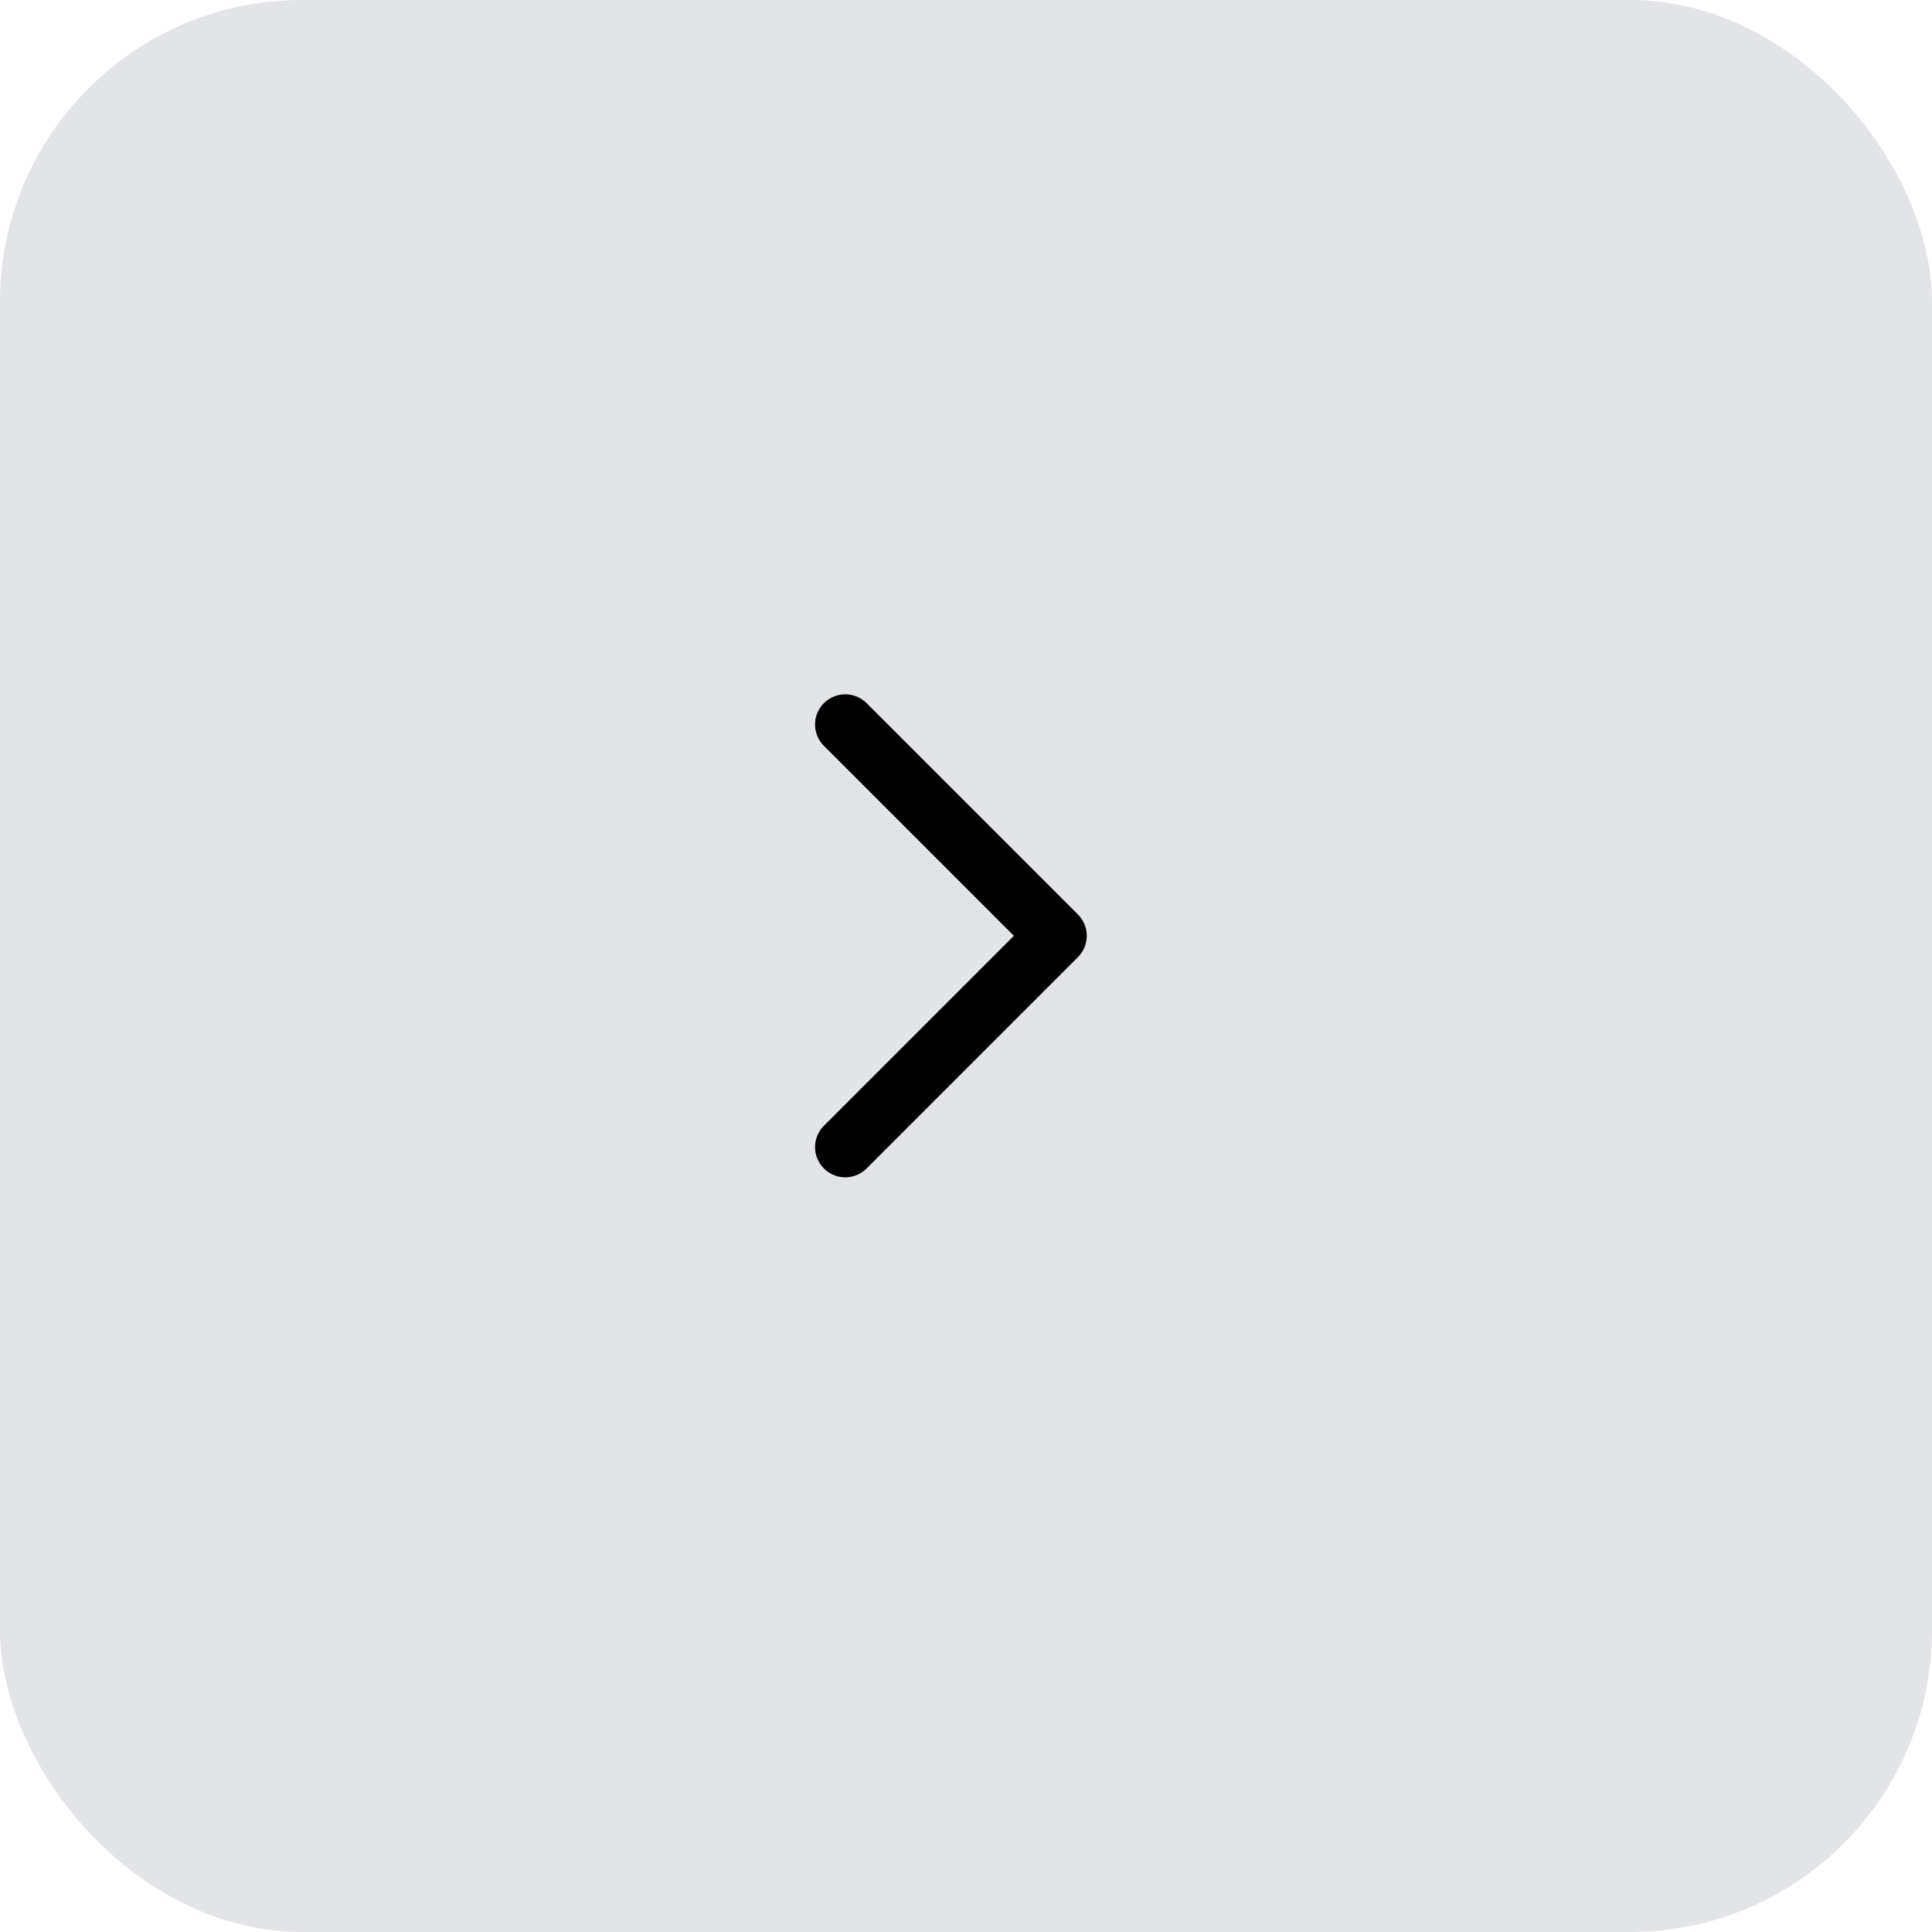 <?xml version="1.0" encoding="UTF-8"?> <svg xmlns="http://www.w3.org/2000/svg" width="32" height="32" viewBox="0 0 32 32" fill="none"><rect width="32" height="32" rx="5" fill="#E3E4E7"></rect><path d="M14 12L17.5 15.5L14 19" stroke="black" stroke-linecap="round" stroke-linejoin="round"></path></svg> 